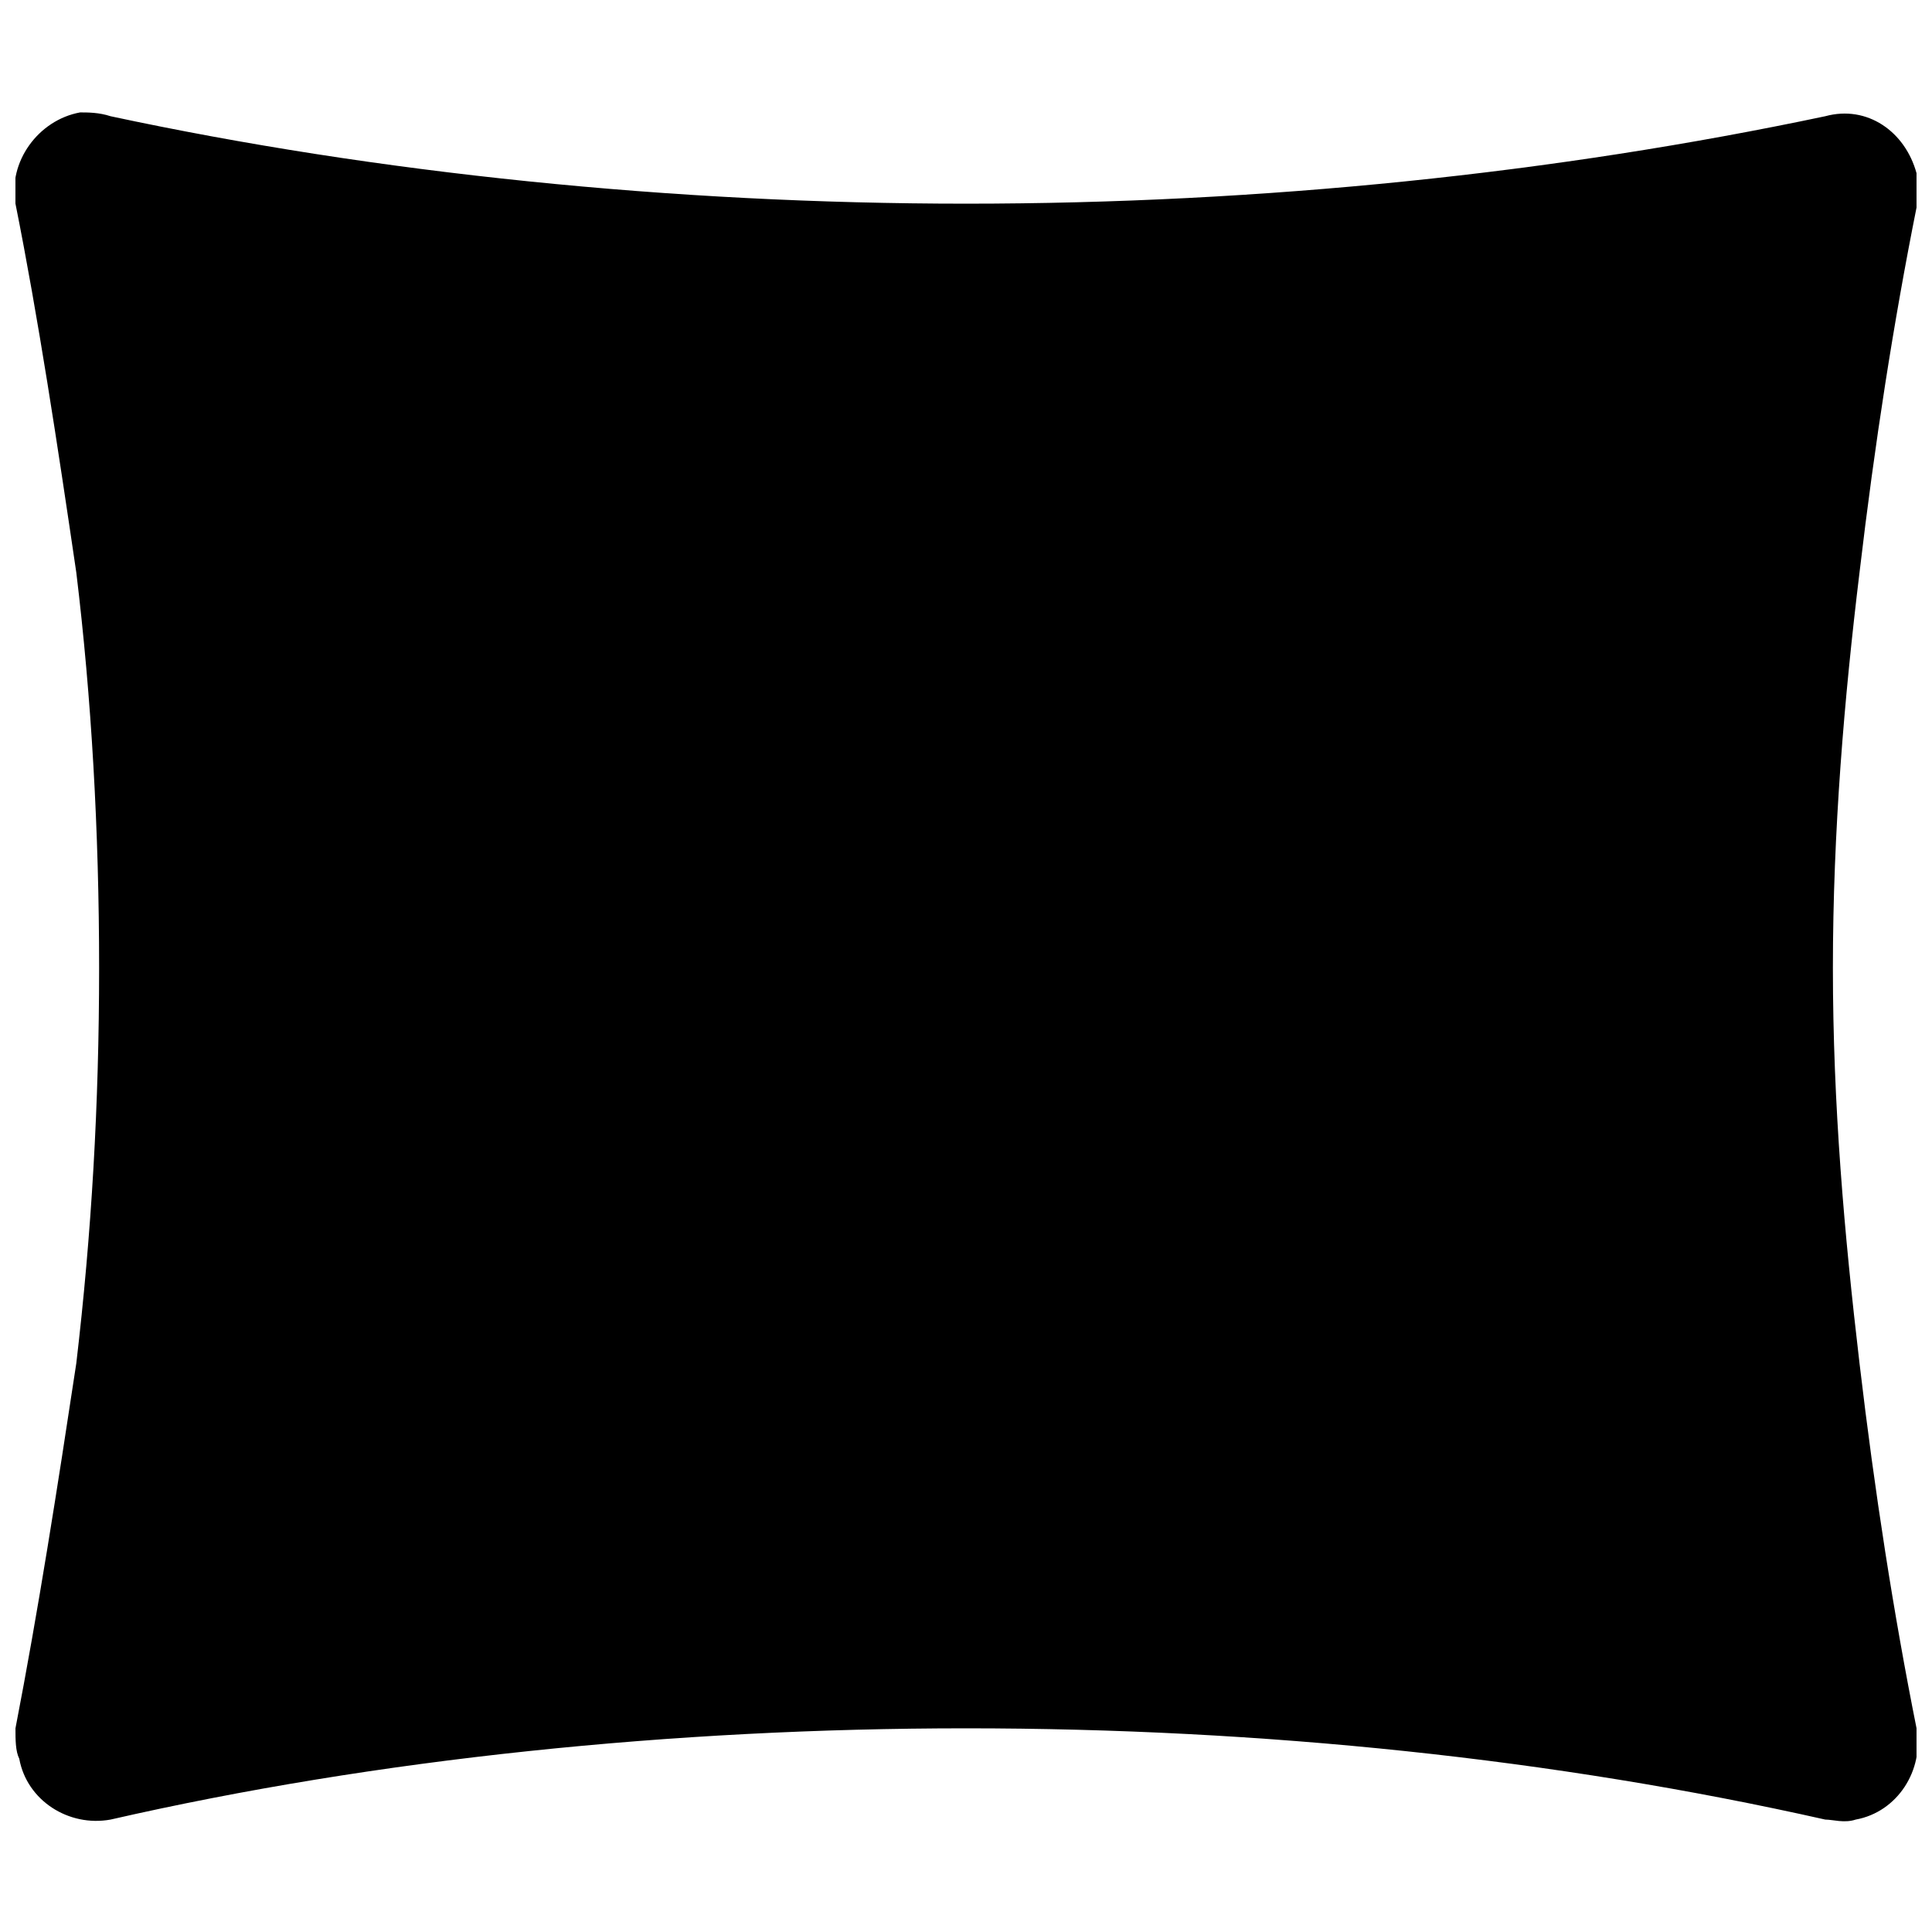 <?xml version="1.0" encoding="UTF-8"?>
<!-- Uploaded to: ICON Repo, www.iconrepo.com, Generator: ICON Repo Mixer Tools -->
<svg width="800px" height="800px" version="1.1" viewBox="144 144 512 512" xmlns="http://www.w3.org/2000/svg">
 <defs>
  <clipPath id="a">
   <path d="m148.09 173h503.81v454h-503.81z"/>
  </clipPath>
 </defs>
 <g clip-path="url(#a)">
  <path d="m173.29 174.8c70.535 15.113 149.13 23.176 226.71 23.176 78.594 0 156.18-8.062 227.72-23.176 11.082-3.023 21.16 4.031 24.184 15.113 1.008 3.023 1.008 6.047 0 9.07-6.047 30.23-11.082 62.473-15.113 96.73-4.031 33.25-7.055 68.52-7.055 104.79 0 36.273 3.023 70.535 7.055 104.79s9.07 66.504 15.113 96.73c2.016 11.082-5.039 22.168-16.121 24.184-3.023 1.008-6.047 0-8.062 0-71.539-16.121-149.13-24.184-227.72-24.184-77.586 0-156.18 8.062-226.71 24.184-11.082 2.016-22.168-5.039-24.184-16.121-1.008-2.016-1.008-5.039-1.008-8.062 6.047-31.234 11.082-63.48 16.121-96.73 4.031-34.258 6.047-68.52 6.047-104.79 0-36.273-2.016-71.539-6.047-104.79-5.039-34.258-10.078-67.512-16.121-97.738-2.016-11.082 6.047-22.168 17.129-24.184 2.016 0 5.039 0 8.062 1.008z" fill-rule="evenodd"/>
 </g>
</svg>